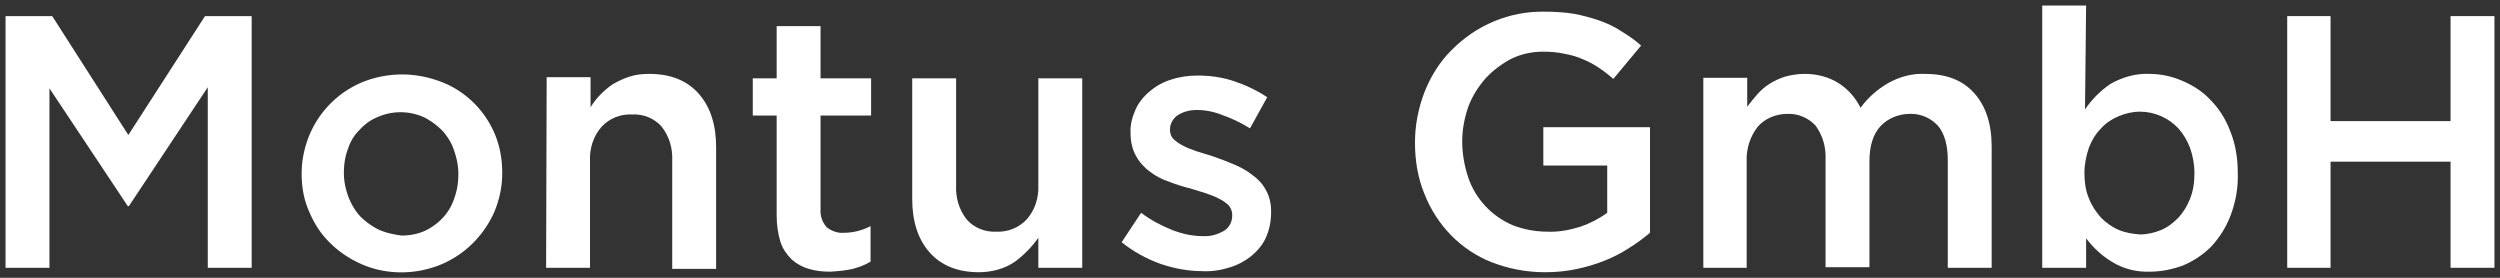 <svg xmlns="http://www.w3.org/2000/svg" xml:space="preserve" id="Logo_Font_Montus_GmbH" x="0" y="0" style="enable-background:new 0 0 450 50" version="1.1" viewBox="0 0 450 50"><rect x="0" y="0" width="450" height="50" fill="#333333" stroke="none"/><style>.st0{fill:#fff}</style><path id="H" d="M411.7 48.2h7.8V29.1h21.6v19.1h7.9V2.9h-7.9v18.9h-21.6V2.9h-7.8z" class="st0"/><path id="b" d="M392.9 47.8c1.9-.8 3.6-1.9 5.1-3.4 1.5-1.6 2.7-3.5 3.5-5.6.9-2.4 1.4-5 1.3-7.6v-.1c0-2.6-.4-5.2-1.4-7.6-.8-2.1-2-4-3.6-5.6-1.4-1.5-3.2-2.6-5.1-3.4-1.9-.8-3.8-1.2-5.9-1.2-2.4-.1-4.8.6-6.9 1.8-1.8 1.2-3.4 2.8-4.6 4.6l.2-18.7h-7.9v47.2h7.9v-5.3c1.3 1.7 2.8 3.1 4.6 4.2 2.1 1.3 4.5 1.9 6.9 1.8 2 0 4-.4 5.9-1.1m-11.5-6.4c-1.2-.5-2.3-1.3-3.2-2.2-.9-1-1.7-2.2-2.2-3.5-.6-1.4-.8-3-.8-4.5v-.1c0-1.5.3-3 .8-4.5.5-1.3 1.2-2.5 2.2-3.5.9-1 2-1.7 3.2-2.2 1.2-.5 2.5-.8 3.8-.8 2.6 0 5.1 1.1 6.9 3 .9 1 1.6 2.2 2.1 3.5.5 1.4.8 3 .8 4.5v.1c0 1.6-.2 3.1-.8 4.6-.5 1.3-1.2 2.4-2.1 3.4-.9.9-1.9 1.7-3.1 2.2-1.2.5-2.5.8-3.8.8-1.3-.1-2.6-.3-3.8-.8" class="st0"/><path id="m" d="M306.5 48.2h7.9V29.1c-.1-2.3.6-4.5 2-6.3 1.3-1.5 3.3-2.3 5.3-2.3 1.9-.1 3.8.7 5.1 2.1 1.3 1.8 1.9 3.9 1.8 6.1v19.4h7.9V29c0-2.8.7-4.9 2-6.3 1.3-1.4 3.3-2.2 5.2-2.2 1.9-.1 3.8.7 5.1 2.1 1.2 1.4 1.8 3.5 1.8 6.2v19.4h7.9V26.4c0-4.2-1.1-7.4-3.2-9.7-2.1-2.3-5-3.4-8.8-3.4-2.3-.1-4.6.5-6.7 1.7-1.9 1.1-3.6 2.6-4.9 4.4-.9-1.8-2.2-3.3-3.9-4.4-1.9-1.2-4-1.7-6.2-1.7-1.2 0-2.4.2-3.5.5-1 .3-2 .8-2.8 1.3-.8.5-1.6 1.2-2.2 1.9-.6.7-1.2 1.4-1.8 2.2V14h-7.9v34.2z" class="st0"/><path id="G" d="M283.9 48.4c3.3-.7 6.5-1.9 9.4-3.8 1.3-.8 2.5-1.7 3.7-2.7v-19h-19.2v6.9h11.5v8.5c-1.5 1.1-3.1 1.9-4.8 2.5-1.9.6-4 1-6 .9-2.1 0-4.3-.4-6.3-1.2-3.7-1.6-6.6-4.7-7.9-8.5-.7-2.1-1.1-4.3-1.1-6.5v-.1c0-2.1.4-4.2 1.1-6.2.7-1.9 1.8-3.6 3.1-5.1 1.3-1.4 2.9-2.6 4.6-3.5 1.8-.9 3.8-1.3 5.8-1.3 1.3 0 2.6.1 3.9.4 1.1.2 2.2.5 3.3 1 1 .4 1.9.9 2.8 1.5.9.6 1.8 1.3 2.6 2l5-6c-1.1-1-2.3-1.8-3.6-2.6-1.2-.8-2.5-1.4-3.9-1.9-1.5-.5-2.9-.9-4.5-1.2-1.8-.3-3.6-.4-5.4-.4-6.3-.1-12.3 2.4-16.8 7-2.1 2.1-3.7 4.7-4.8 7.5-1.1 2.9-1.7 5.9-1.7 9v.1c0 3.2.5 6.3 1.7 9.2 2.2 5.6 6.5 10.1 12.1 12.3 3.1 1.2 6.3 1.8 9.6 1.8 2.1 0 4-.2 5.8-.6" class="st0"/><path id="s" d="M221.1 48.2c1.5-.4 2.8-1.1 4-2 1.1-.9 2.1-2 2.7-3.3.7-1.5 1-3.1 1-4.7V38c0-1.4-.3-2.7-1-3.9-.6-1.1-1.5-2-2.5-2.7-1-.8-2.2-1.4-3.4-1.9-1.2-.5-2.5-1-3.7-1.4-1-.3-1.9-.6-2.9-.9-.8-.3-1.7-.6-2.4-1-.6-.3-1.2-.7-1.7-1.2-.4-.4-.6-1-.6-1.6v-.1c0-1 .5-1.9 1.3-2.5 1-.7 2.3-1 3.5-1 1.6 0 3.1.3 4.6.9 1.7.6 3.4 1.4 5 2.4l3.1-5.6c-1.8-1.2-3.9-2.2-6-2.9-2.1-.7-4.3-1-6.5-1-1.6 0-3.2.2-4.7.7-1.4.4-2.7 1.1-3.9 2.1-1.1.9-2 2-2.6 3.3-.6 1.4-1 2.8-.9 4.3 0 1.4.3 2.9 1 4.1.6 1.1 1.5 2.1 2.5 2.8 1 .8 2.2 1.4 3.4 1.8 1.3.5 2.5.9 3.8 1.2 1 .3 1.9.6 2.9.9.8.3 1.7.6 2.4 1 .6.3 1.2.7 1.7 1.2.4.5.6 1.1.6 1.7v.1c0 1.1-.5 2.1-1.4 2.7-1.2.7-2.5 1.1-3.9 1-1.9 0-3.7-.4-5.5-1.1-2-.8-3.9-1.8-5.6-3.1l-3.5 5.3c2.1 1.7 4.5 3 7 3.9 2.4.8 4.9 1.3 7.4 1.3 1.5.1 3.2-.1 4.8-.6" class="st0"/><path id="u" d="M182.7 47.1c1.6-1.2 3-2.6 4.2-4.3v5.4h7.9V14.1h-7.9v19.2c.1 2.3-.6 4.5-2.1 6.2-1.4 1.5-3.4 2.3-5.5 2.2-2 .1-4-.7-5.3-2.2-1.4-1.8-2-3.9-1.9-6.2V14.1h-7.9v21.7c0 4 1 7.2 3.1 9.6 2.1 2.4 5.1 3.6 8.9 3.6 2.3 0 4.6-.6 6.5-1.9" class="st0"/><path id="t" d="M153.5 48.4c1.1-.3 2.2-.7 3.2-1.3v-6.4c-1.5.8-3.2 1.2-4.8 1.2-1.1.1-2.2-.3-3.1-1-.8-.9-1.2-2.1-1.1-3.3V20.8h9.1v-6.7h-9.1V4.7h-7.9v9.4h-4.3v6.7h4.3v18c0 1.6.2 3.2.7 4.8.4 1.2 1.1 2.2 2 3.1.9.8 2 1.4 3.1 1.7 1.3.4 2.6.5 3.9.5 1.4-.1 2.7-.2 4-.5" class="st0"/><path id="n" d="M98.3 48.2h7.9V29c-.1-2.3.6-4.5 2.1-6.2 1.4-1.5 3.4-2.3 5.5-2.2 2-.1 4 .7 5.3 2.2 1.4 1.8 2 3.9 1.9 6.2v19.4h7.9V26.5c0-4-1-7.2-3.1-9.6s-5.1-3.6-8.9-3.6c-1.2 0-2.4.1-3.6.5-1 .3-2 .8-2.9 1.3-.8.5-1.6 1.2-2.3 1.9-.7.7-1.3 1.5-1.8 2.3v-5.4h-7.9l-.1 34.3z" class="st0"/><path id="o" d="M79.4 47.6c4.3-1.8 7.7-5.2 9.6-9.5.9-2.2 1.4-4.5 1.4-6.9v-.1c0-2.4-.4-4.7-1.3-6.9-1.8-4.3-5.2-7.7-9.5-9.4-2.3-.9-4.8-1.4-7.2-1.4-2.5 0-5 .5-7.2 1.4-4.3 1.8-7.7 5.2-9.5 9.5-.9 2.2-1.4 4.5-1.4 6.9v.1c0 2.4.4 4.7 1.4 6.9.9 2.1 2.1 4 3.8 5.6 1.6 1.6 3.6 2.9 5.7 3.8 4.4 1.9 9.6 1.9 14.2 0m-11.3-6.3c-1.2-.6-2.3-1.4-3.3-2.4-.9-1-1.6-2.2-2.1-3.5-.5-1.4-.8-2.8-.8-4.2v-.1c0-1.4.2-2.9.7-4.2.4-1.3 1.1-2.5 2.1-3.5.9-1 2-1.8 3.2-2.3 2.7-1.2 5.7-1.2 8.4 0 1.2.6 2.3 1.4 3.3 2.4.9 1 1.7 2.2 2.1 3.5.5 1.4.8 2.8.8 4.3v.1c0 1.4-.2 2.8-.7 4.2a9.4 9.4 0 0 1-2 3.5c-.9 1-2 1.8-3.2 2.4-1.3.6-2.8.9-4.3.9-1.5-.2-2.9-.5-4.2-1.1" class="st0"/><path id="M" d="M1 48.2h7.9V15.9L23 37.1h.2l14.2-21.4v32.5h7.9V2.9h-8.4L23.1 24.3 9.4 2.9H1z" class="st0"/></svg>